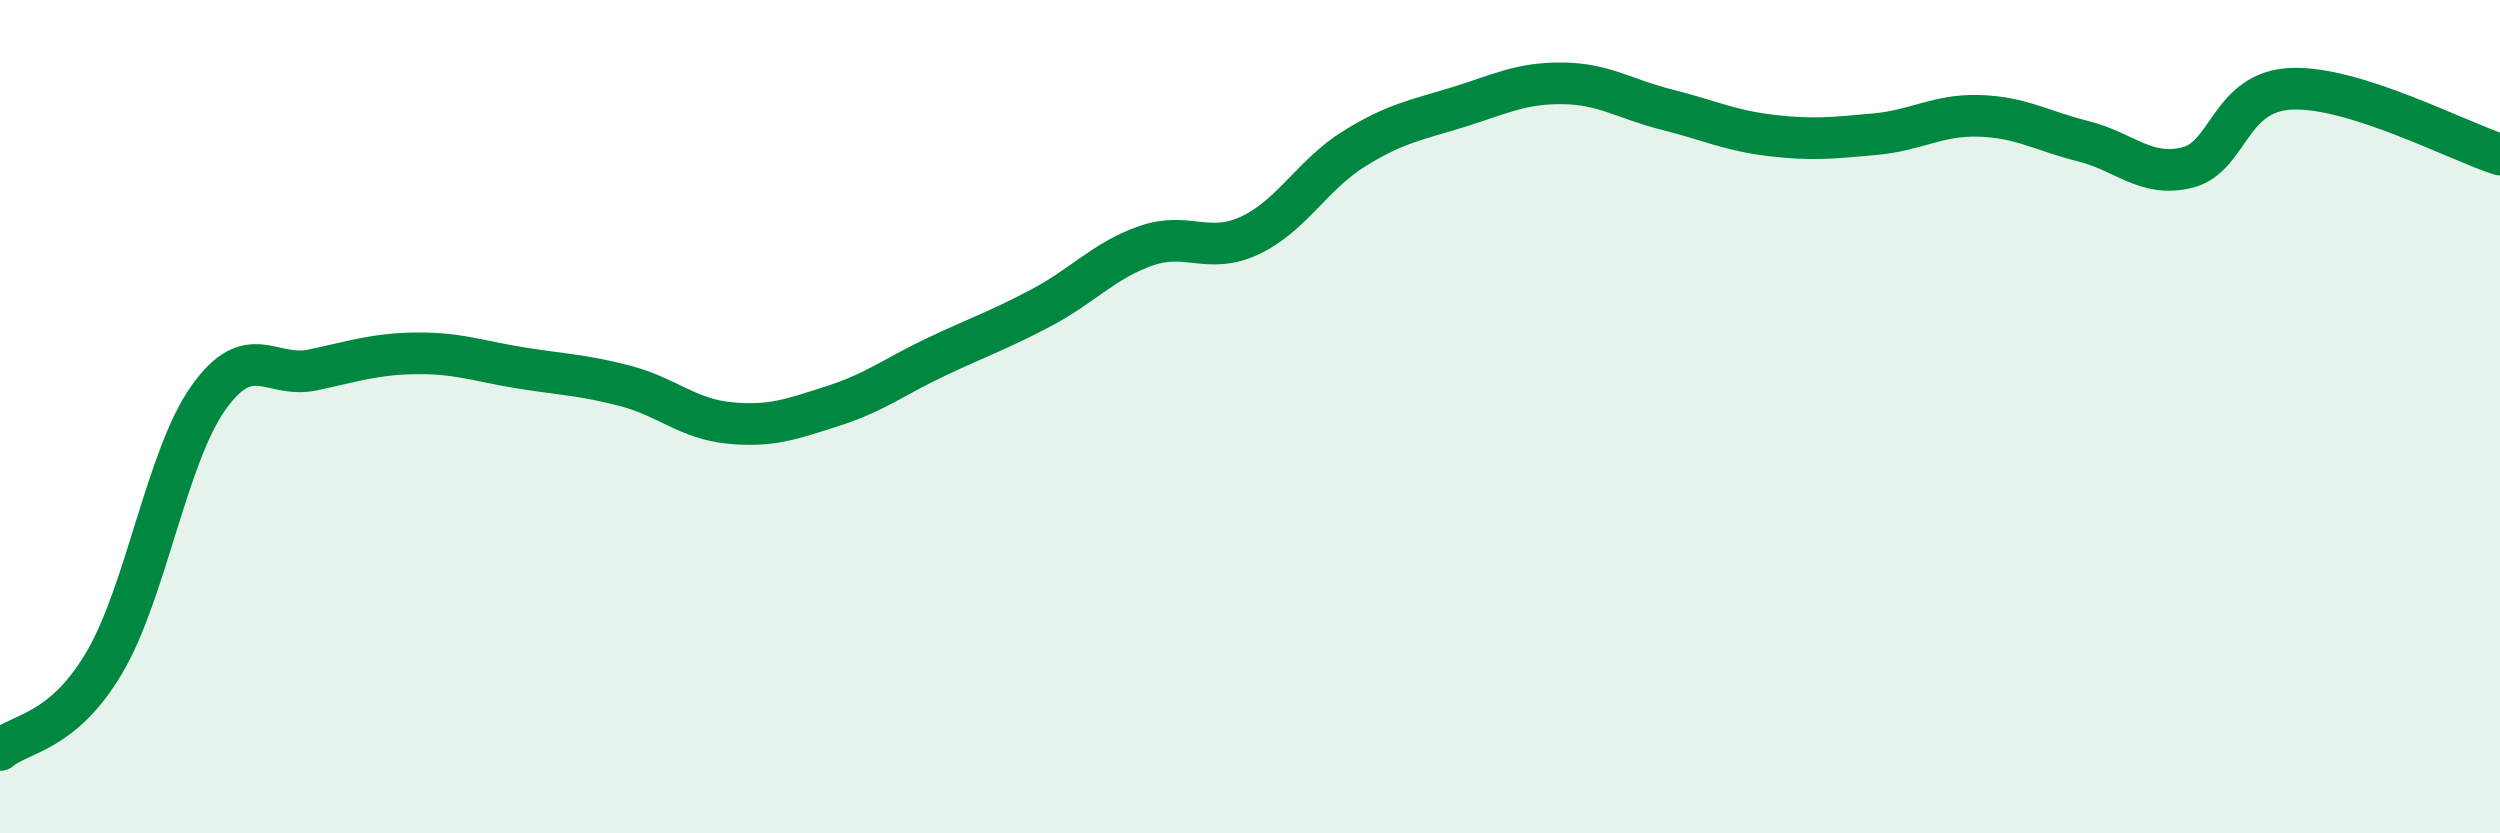 
    <svg width="60" height="20" viewBox="0 0 60 20" xmlns="http://www.w3.org/2000/svg">
      <path
        d="M 0,18 C 0.5,17.58 1.5,17.6 2.5,15.91 C 3.5,14.22 4,10.96 5,9.55 C 6,8.14 6.5,9.09 7.5,8.88 C 8.5,8.67 9,8.49 10,8.48 C 11,8.47 11.5,8.67 12.5,8.83 C 13.5,8.99 14,9 15,9.26 C 16,9.52 16.5,10.05 17.5,10.15 C 18.5,10.25 19,10.06 20,9.74 C 21,9.42 21.5,9.02 22.5,8.55 C 23.5,8.08 24,7.91 25,7.38 C 26,6.85 26.5,6.25 27.5,5.9 C 28.5,5.55 29,6.12 30,5.65 C 31,5.18 31.5,4.19 32.5,3.57 C 33.5,2.95 34,2.88 35,2.57 C 36,2.26 36.5,1.99 37.5,2 C 38.5,2.01 39,2.38 40,2.63 C 41,2.88 41.5,3.13 42.5,3.25 C 43.5,3.37 44,3.31 45,3.22 C 46,3.13 46.5,2.75 47.5,2.78 C 48.5,2.81 49,3.14 50,3.39 C 51,3.64 51.5,4.27 52.5,4.02 C 53.5,3.77 53.5,2.19 55,2.13 C 56.5,2.07 59,3.39 60,3.71L60 20L0 20Z"
        fill="#008740"
        opacity="0.1"
        stroke-linecap="round"
        stroke-linejoin="round"
      />
      <path
        d="M 0,18 C 0.5,17.58 1.5,17.6 2.5,15.91 C 3.5,14.22 4,10.96 5,9.55 C 6,8.14 6.5,9.09 7.5,8.88 C 8.5,8.67 9,8.49 10,8.48 C 11,8.47 11.5,8.67 12.5,8.83 C 13.5,8.99 14,9 15,9.26 C 16,9.52 16.5,10.05 17.5,10.15 C 18.5,10.25 19,10.06 20,9.74 C 21,9.42 21.5,9.02 22.5,8.55 C 23.5,8.08 24,7.91 25,7.38 C 26,6.85 26.5,6.25 27.5,5.9 C 28.5,5.55 29,6.12 30,5.65 C 31,5.18 31.5,4.19 32.5,3.57 C 33.5,2.95 34,2.88 35,2.57 C 36,2.26 36.5,1.99 37.5,2 C 38.5,2.01 39,2.38 40,2.63 C 41,2.88 41.5,3.13 42.5,3.25 C 43.5,3.37 44,3.31 45,3.22 C 46,3.13 46.5,2.75 47.5,2.78 C 48.5,2.81 49,3.14 50,3.39 C 51,3.64 51.5,4.27 52.5,4.02 C 53.5,3.77 53.5,2.19 55,2.13 C 56.5,2.07 59,3.39 60,3.71"
        stroke="#008740"
        stroke-width="1"
        fill="none"
        stroke-linecap="round"
        stroke-linejoin="round"
      />
    </svg>
  